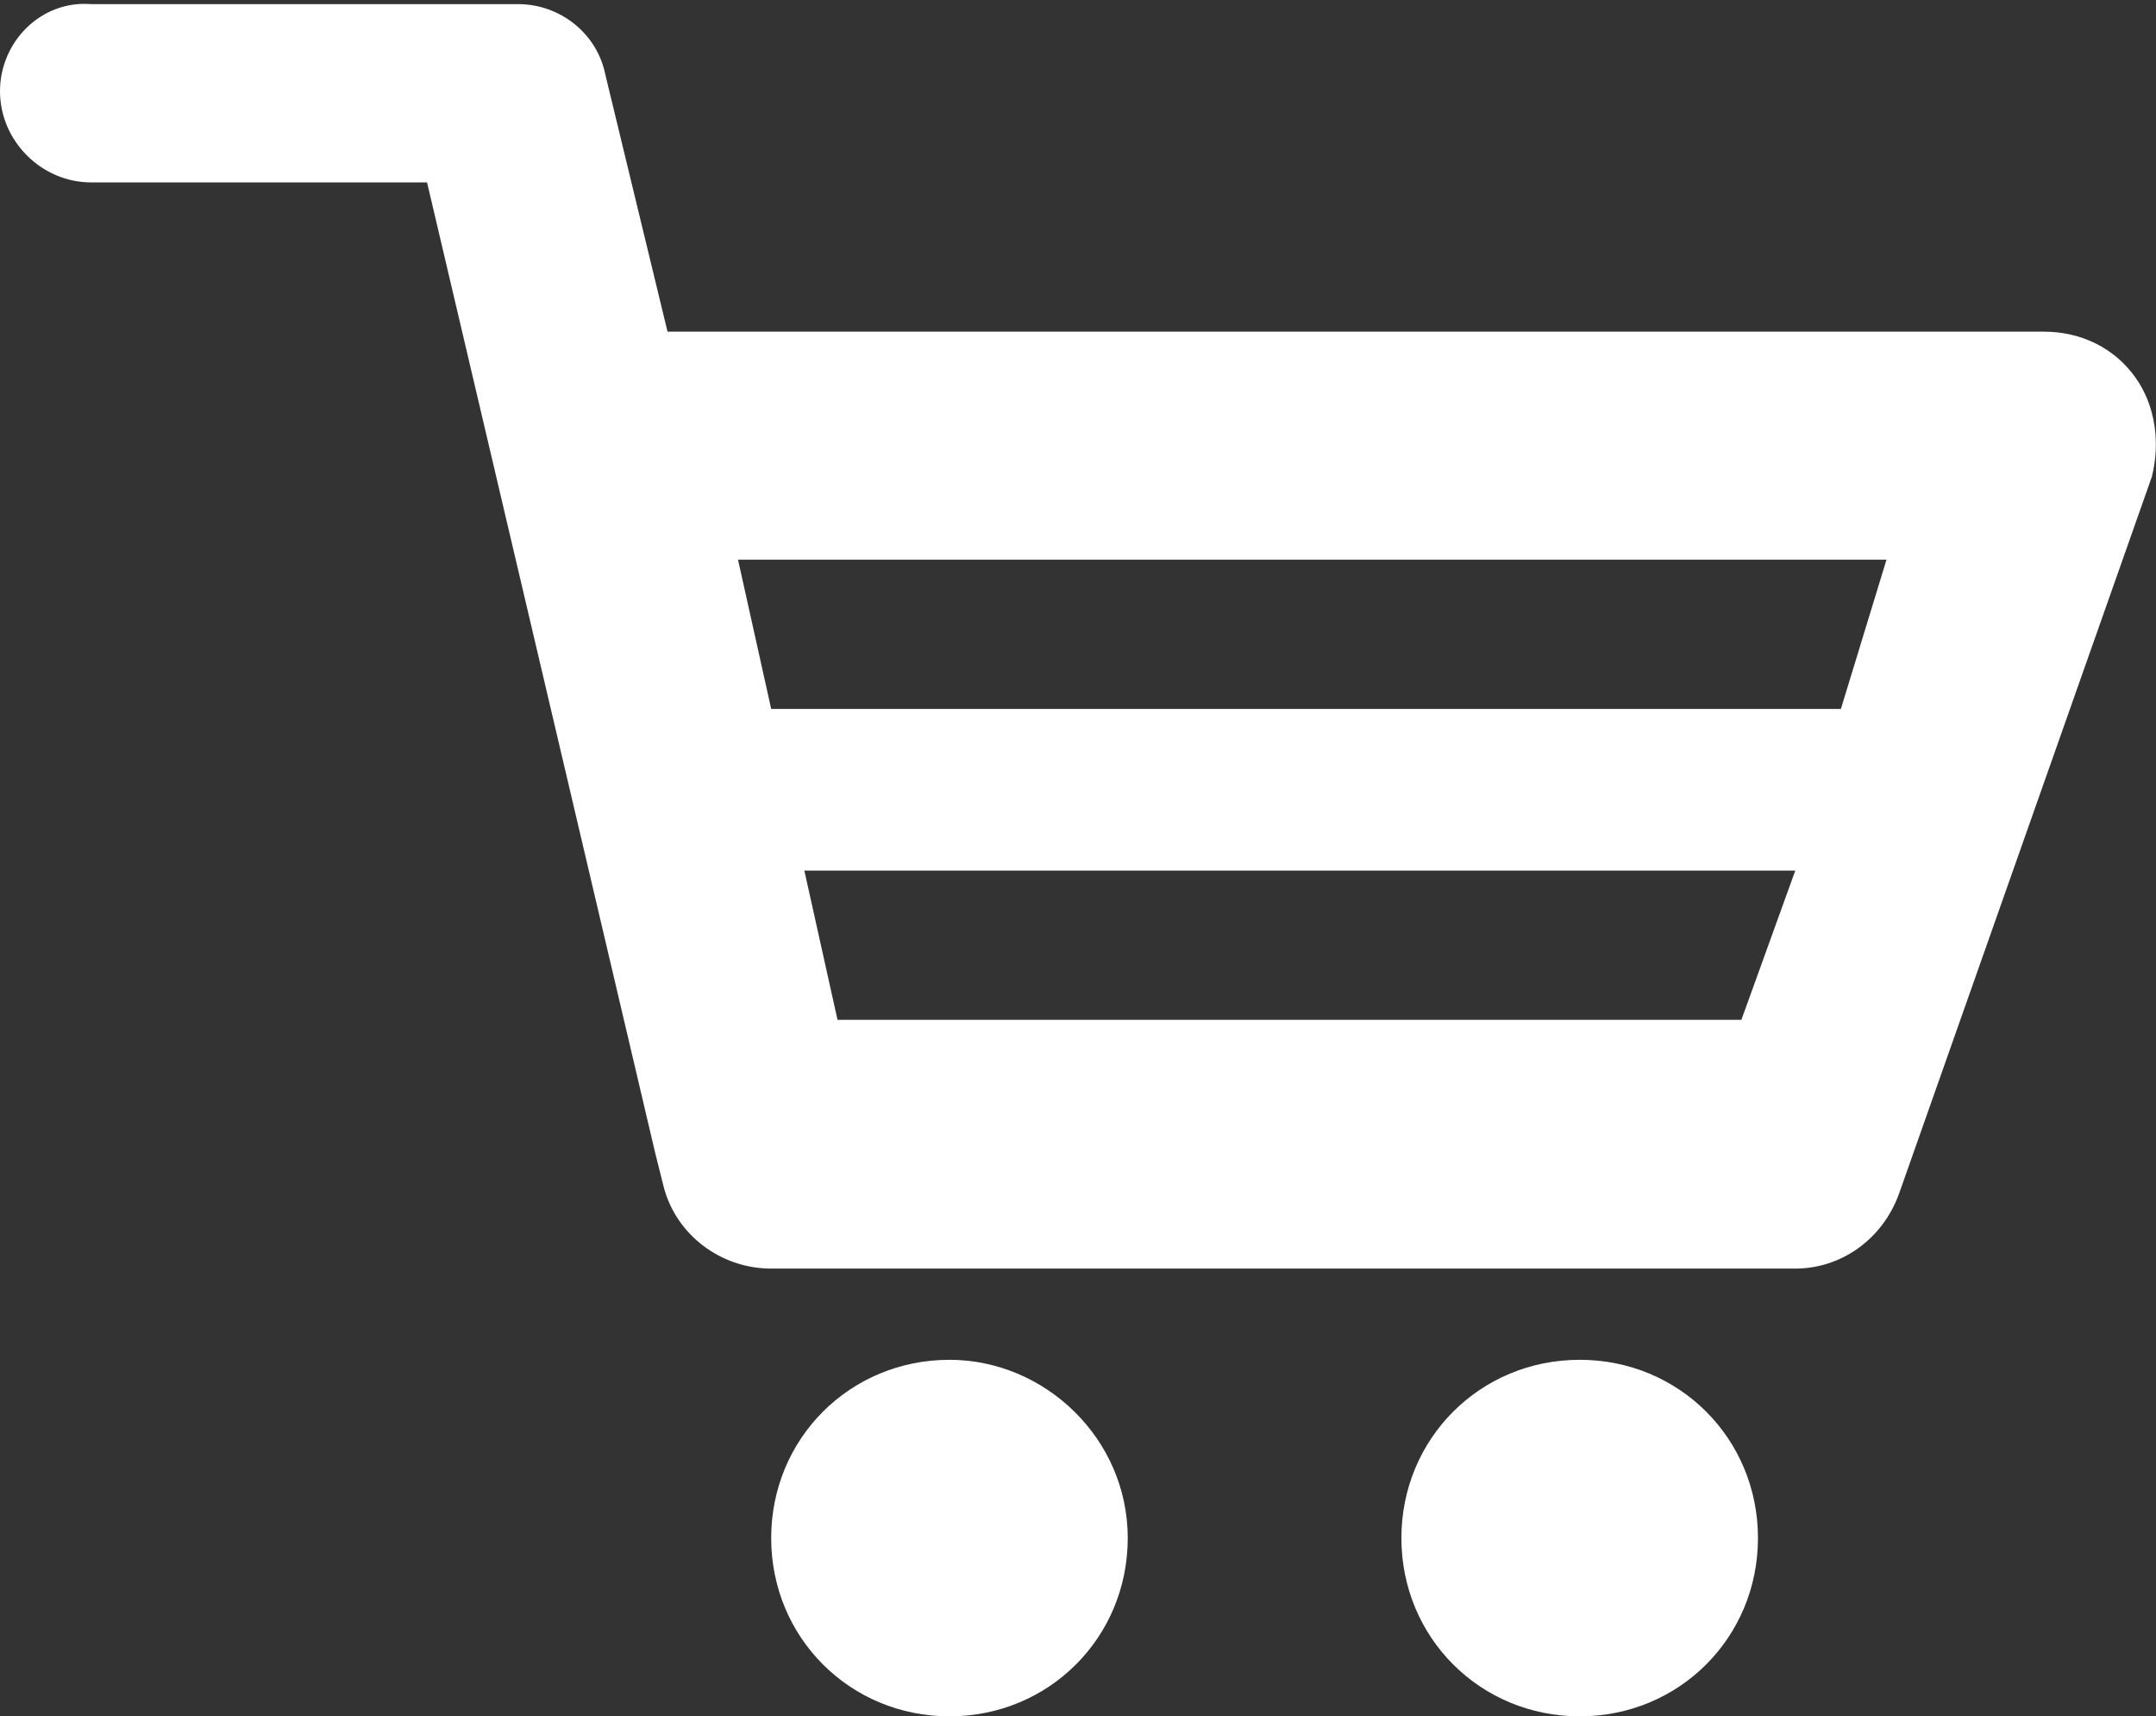 <?xml version="1.0" encoding="utf-8"?>
<!-- Generator: Adobe Illustrator 24.0.2, SVG Export Plug-In . SVG Version: 6.00 Build 0)  -->
<svg version="1.1" id="圖層_1" xmlns="http://www.w3.org/2000/svg" xmlns:xlink="http://www.w3.org/1999/xlink" x="0px" y="0px"
	 viewBox="0 0 52 41.4" style="enable-background:new 0 0 52 41.4;" xml:space="preserve">
<rect x="0" y="0" width="52" height="41.4" fill="#333333" stroke="none"/>
<style type="text/css">
	.st0{fill:#FFFFFF;}
	.st1{fill:none;}
</style>
<path class="st0" d="M38.1,32.8c-2.4,0-4.3,1.9-4.3,4.3c0,2.4,1.9,4.3,4.3,4.3c2.4,0,4.3-1.9,4.3-4.3C42.4,34.7,40.5,32.8,38.1,32.8
	 M22.9,32.8c-2.4,0-4.3,1.9-4.3,4.3c0,2.4,1.9,4.3,4.3,4.3s4.3-1.9,4.3-4.3C27.2,34.7,25.2,32.8,22.9,32.8 M51.5,9.1
	c-0.5-0.7-1.3-1.1-2.2-1.1H16.1c0,0-1.5-6.2-1.5-6.2c-0.2-1-1.1-1.7-2.1-1.7H2.2C1,0,0,1,0,2.2c0,1.2,1,2.2,2.2,2.2h8.1l5.5,23.4
	l0.2,0.8c0.3,1.2,1.4,2,2.6,2h24.7c1.1,0,2.1-0.7,2.5-1.8l6.1-17.3C52.1,10.7,52,9.8,51.5,9.1 M42,24.6H20.2L19.4,21h23.9L42,24.6z
	 M44.4,17.1H18.6l-0.8-3.6h27.7L44.4,17.1z"/>
<rect y="0" class="st1" width="52" height="41.4"/>
</svg>
